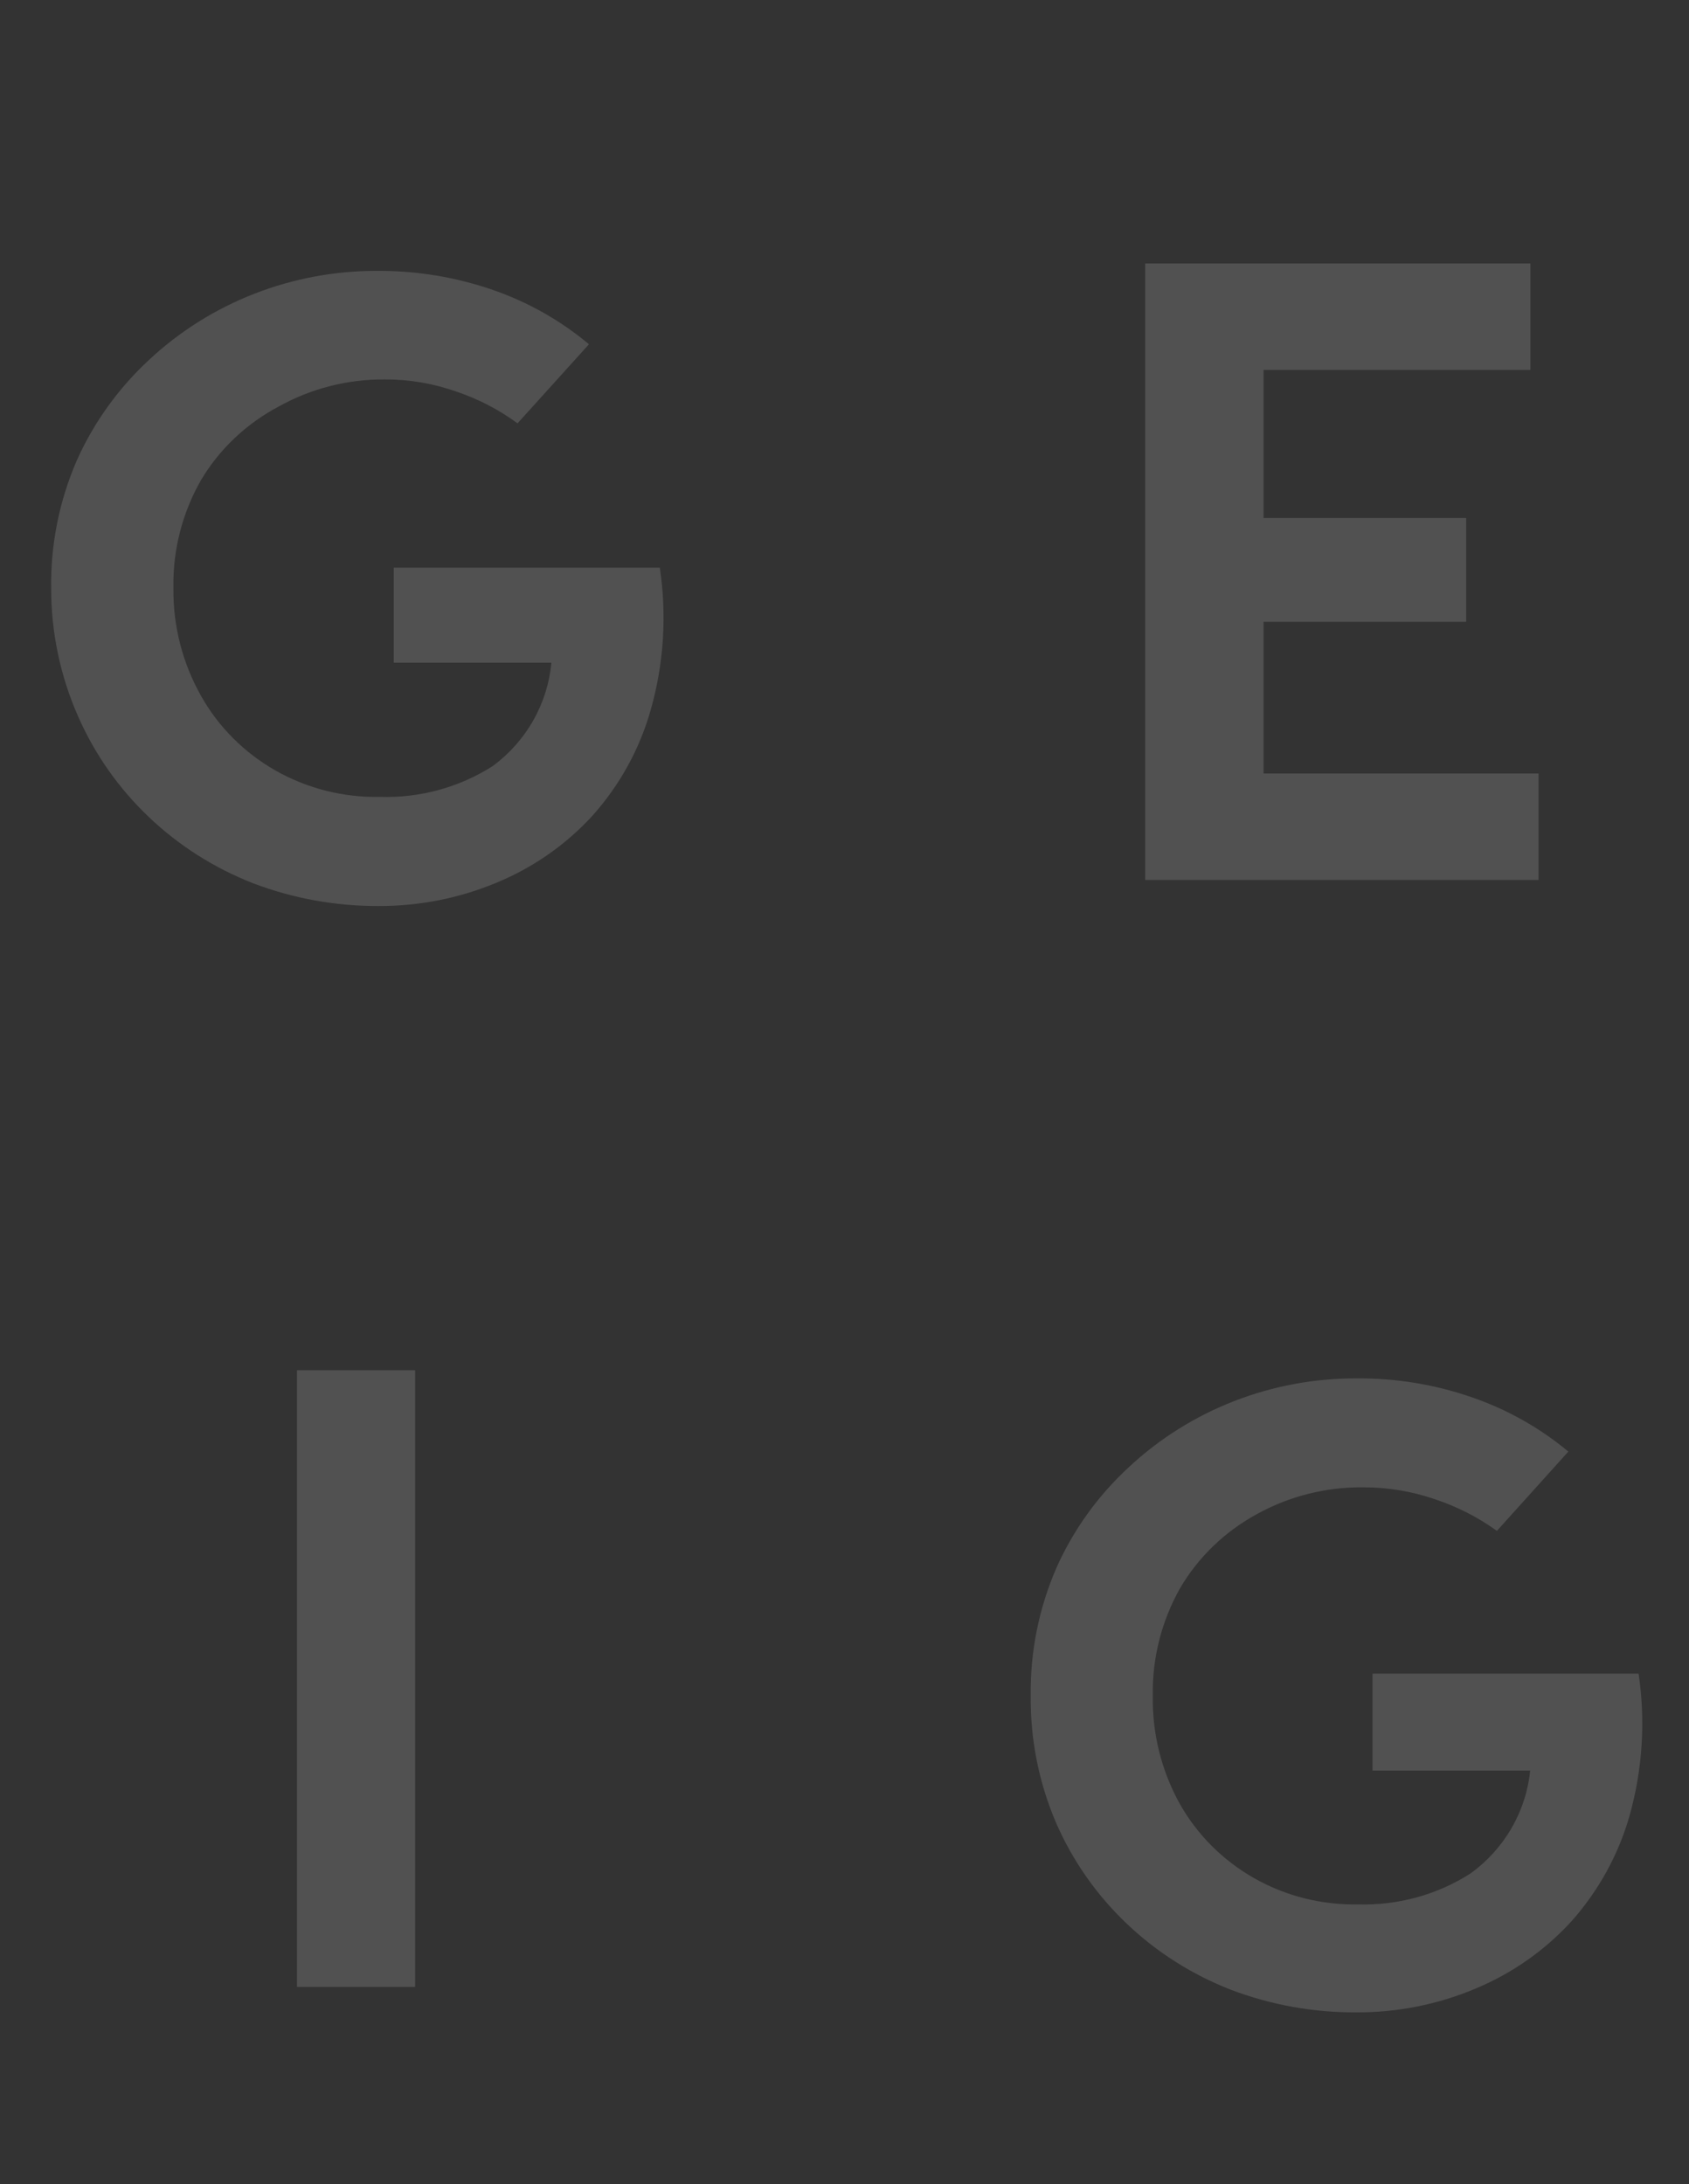 <?xml version="1.0" encoding="UTF-8"?> <svg xmlns="http://www.w3.org/2000/svg" width="382" height="494" viewBox="0 0 382 494" fill="none"><rect x="0" y="0" width="382" height="494" fill="#333333" stroke="none"/><mask id="mask0_47_631" style="mask-type:luminance" maskUnits="userSpaceOnUse" x="0" y="0" width="165" height="248"><path d="M164.325 0.816H0V247.328H164.325V0.816Z" fill="white"></path></mask><g mask="url(#mask0_47_631)"><path d="M149.225 128.393C150.839 139.107 150.149 150.031 147.2 160.47C144.709 169.352 140.195 177.569 133.995 184.506C128.005 191.049 120.61 196.217 112.337 199.642C103.881 203.176 94.771 204.976 85.573 204.931C75.908 204.967 66.322 203.231 57.313 199.814C39.51 192.873 25.259 179.308 17.695 162.104C13.635 152.928 11.552 143.034 11.576 133.037C11.435 123.069 13.43 113.183 17.431 104.013C21.274 95.472 26.827 87.767 33.762 81.353C47.667 68.387 66.174 61.19 85.397 61.272C94.272 61.227 103.089 62.681 111.457 65.572C119.419 68.326 126.792 72.496 133.202 77.87L117.047 95.757C112.819 92.639 108.108 90.2 103.093 88.533C97.954 86.725 92.532 85.808 87.07 85.825C78.661 85.753 70.383 87.86 63.079 91.93C55.752 95.787 49.659 101.545 45.471 108.571C41.206 116.041 39.049 124.485 39.221 133.037C39.114 141.555 41.267 149.954 45.471 157.417C49.435 164.47 55.302 170.327 62.434 174.353C69.566 178.378 77.69 180.417 85.925 180.25C94.986 180.542 103.918 178.094 111.501 173.241C115.243 170.46 118.351 166.947 120.624 162.927C122.898 158.907 124.289 154.467 124.707 149.893H89.051V128.393H149.225Z" fill="white" fill-opacity="0.15"></path></g><mask id="mask1_47_631" style="mask-type:luminance" maskUnits="userSpaceOnUse" x="240" y="0" width="124" height="242"><path d="M363.865 0H240.61V241.652H363.865V0Z" fill="white"></path></mask><g mask="url(#mask1_47_631)"><mask id="mask2_47_631" style="mask-type:luminance" maskUnits="userSpaceOnUse" x="240" y="-5" width="124" height="247"><path d="M363.865 -4.902H240.61V241.609H363.865V-4.902Z" fill="white"></path></mask><g mask="url(#mask2_47_631)"><path d="M285.778 174.96H347.977V199.04H259.014V59.595H346.128V83.674H285.778V117.17H331.602V140.647H285.778V174.96Z" fill="white" fill-opacity="0.15"></path></g></g><mask id="mask3_47_631" style="mask-type:luminance" maskUnits="userSpaceOnUse" x="46" y="247" width="66" height="247"><path d="M111.5 247.371H46.923V493.367H111.5V247.371Z" fill="white"></path></mask><g mask="url(#mask3_47_631)"><mask id="mask4_47_631" style="mask-type:luminance" maskUnits="userSpaceOnUse" x="46" y="247" width="66" height="247"><path d="M111.5 247.371H46.923V493.883H111.5V247.371Z" fill="white"></path></mask><g mask="url(#mask4_47_631)"><path d="M67.173 449.423V309.935H93.893V449.423H67.173Z" fill="white" fill-opacity="0.15"></path></g></g><mask id="mask5_47_631" style="mask-type:luminance" maskUnits="userSpaceOnUse" x="217" y="247" width="165" height="247"><path d="M381.473 247.371H217.148V493.367H381.473V247.371Z" fill="white"></path></mask><g mask="url(#mask5_47_631)"><mask id="mask6_47_631" style="mask-type:luminance" maskUnits="userSpaceOnUse" x="217" y="247" width="165" height="247"><path d="M381.473 247.371H217.148V493.883H381.473V247.371Z" fill="white"></path></mask><g mask="url(#mask6_47_631)"><path d="M370.599 378.56C372.187 389.275 371.498 400.194 368.574 410.637C366.057 419.496 361.545 427.693 355.368 434.63C349.375 441.18 341.982 446.362 333.71 449.809C325.205 453.392 316.033 455.222 306.77 455.183C297.108 455.234 287.522 453.513 278.51 450.11C269.684 446.691 261.639 441.599 254.839 435.126C248.039 428.654 242.619 420.93 238.892 412.4C234.966 403.27 233.003 393.449 233.126 383.548C232.985 373.58 234.979 363.694 238.98 354.524C242.808 345.974 248.363 338.267 255.311 331.863C269.206 318.882 287.72 311.682 306.946 311.783C315.809 311.72 324.614 313.175 332.962 316.083C340.919 318.829 348.29 322.984 354.708 328.337L338.552 346.268C334.267 343.175 329.514 340.753 324.466 339.087C319.303 337.318 313.87 336.417 308.399 336.421C299.917 336.318 291.559 338.426 284.188 342.527C277 346.446 271.037 352.197 266.933 359.167C262.702 366.65 260.562 375.088 260.726 383.634C260.588 392.087 262.664 400.435 266.757 407.885C270.707 414.952 276.569 420.823 283.703 424.858C290.837 428.892 298.969 430.934 307.21 430.76C316.212 431.017 325.077 428.57 332.61 423.751C336.391 421.005 339.542 417.517 341.862 413.511C344.181 409.505 345.618 405.069 346.08 400.489H310.424V378.56H370.599Z" fill="white" fill-opacity="0.15"></path></g></g></svg> 